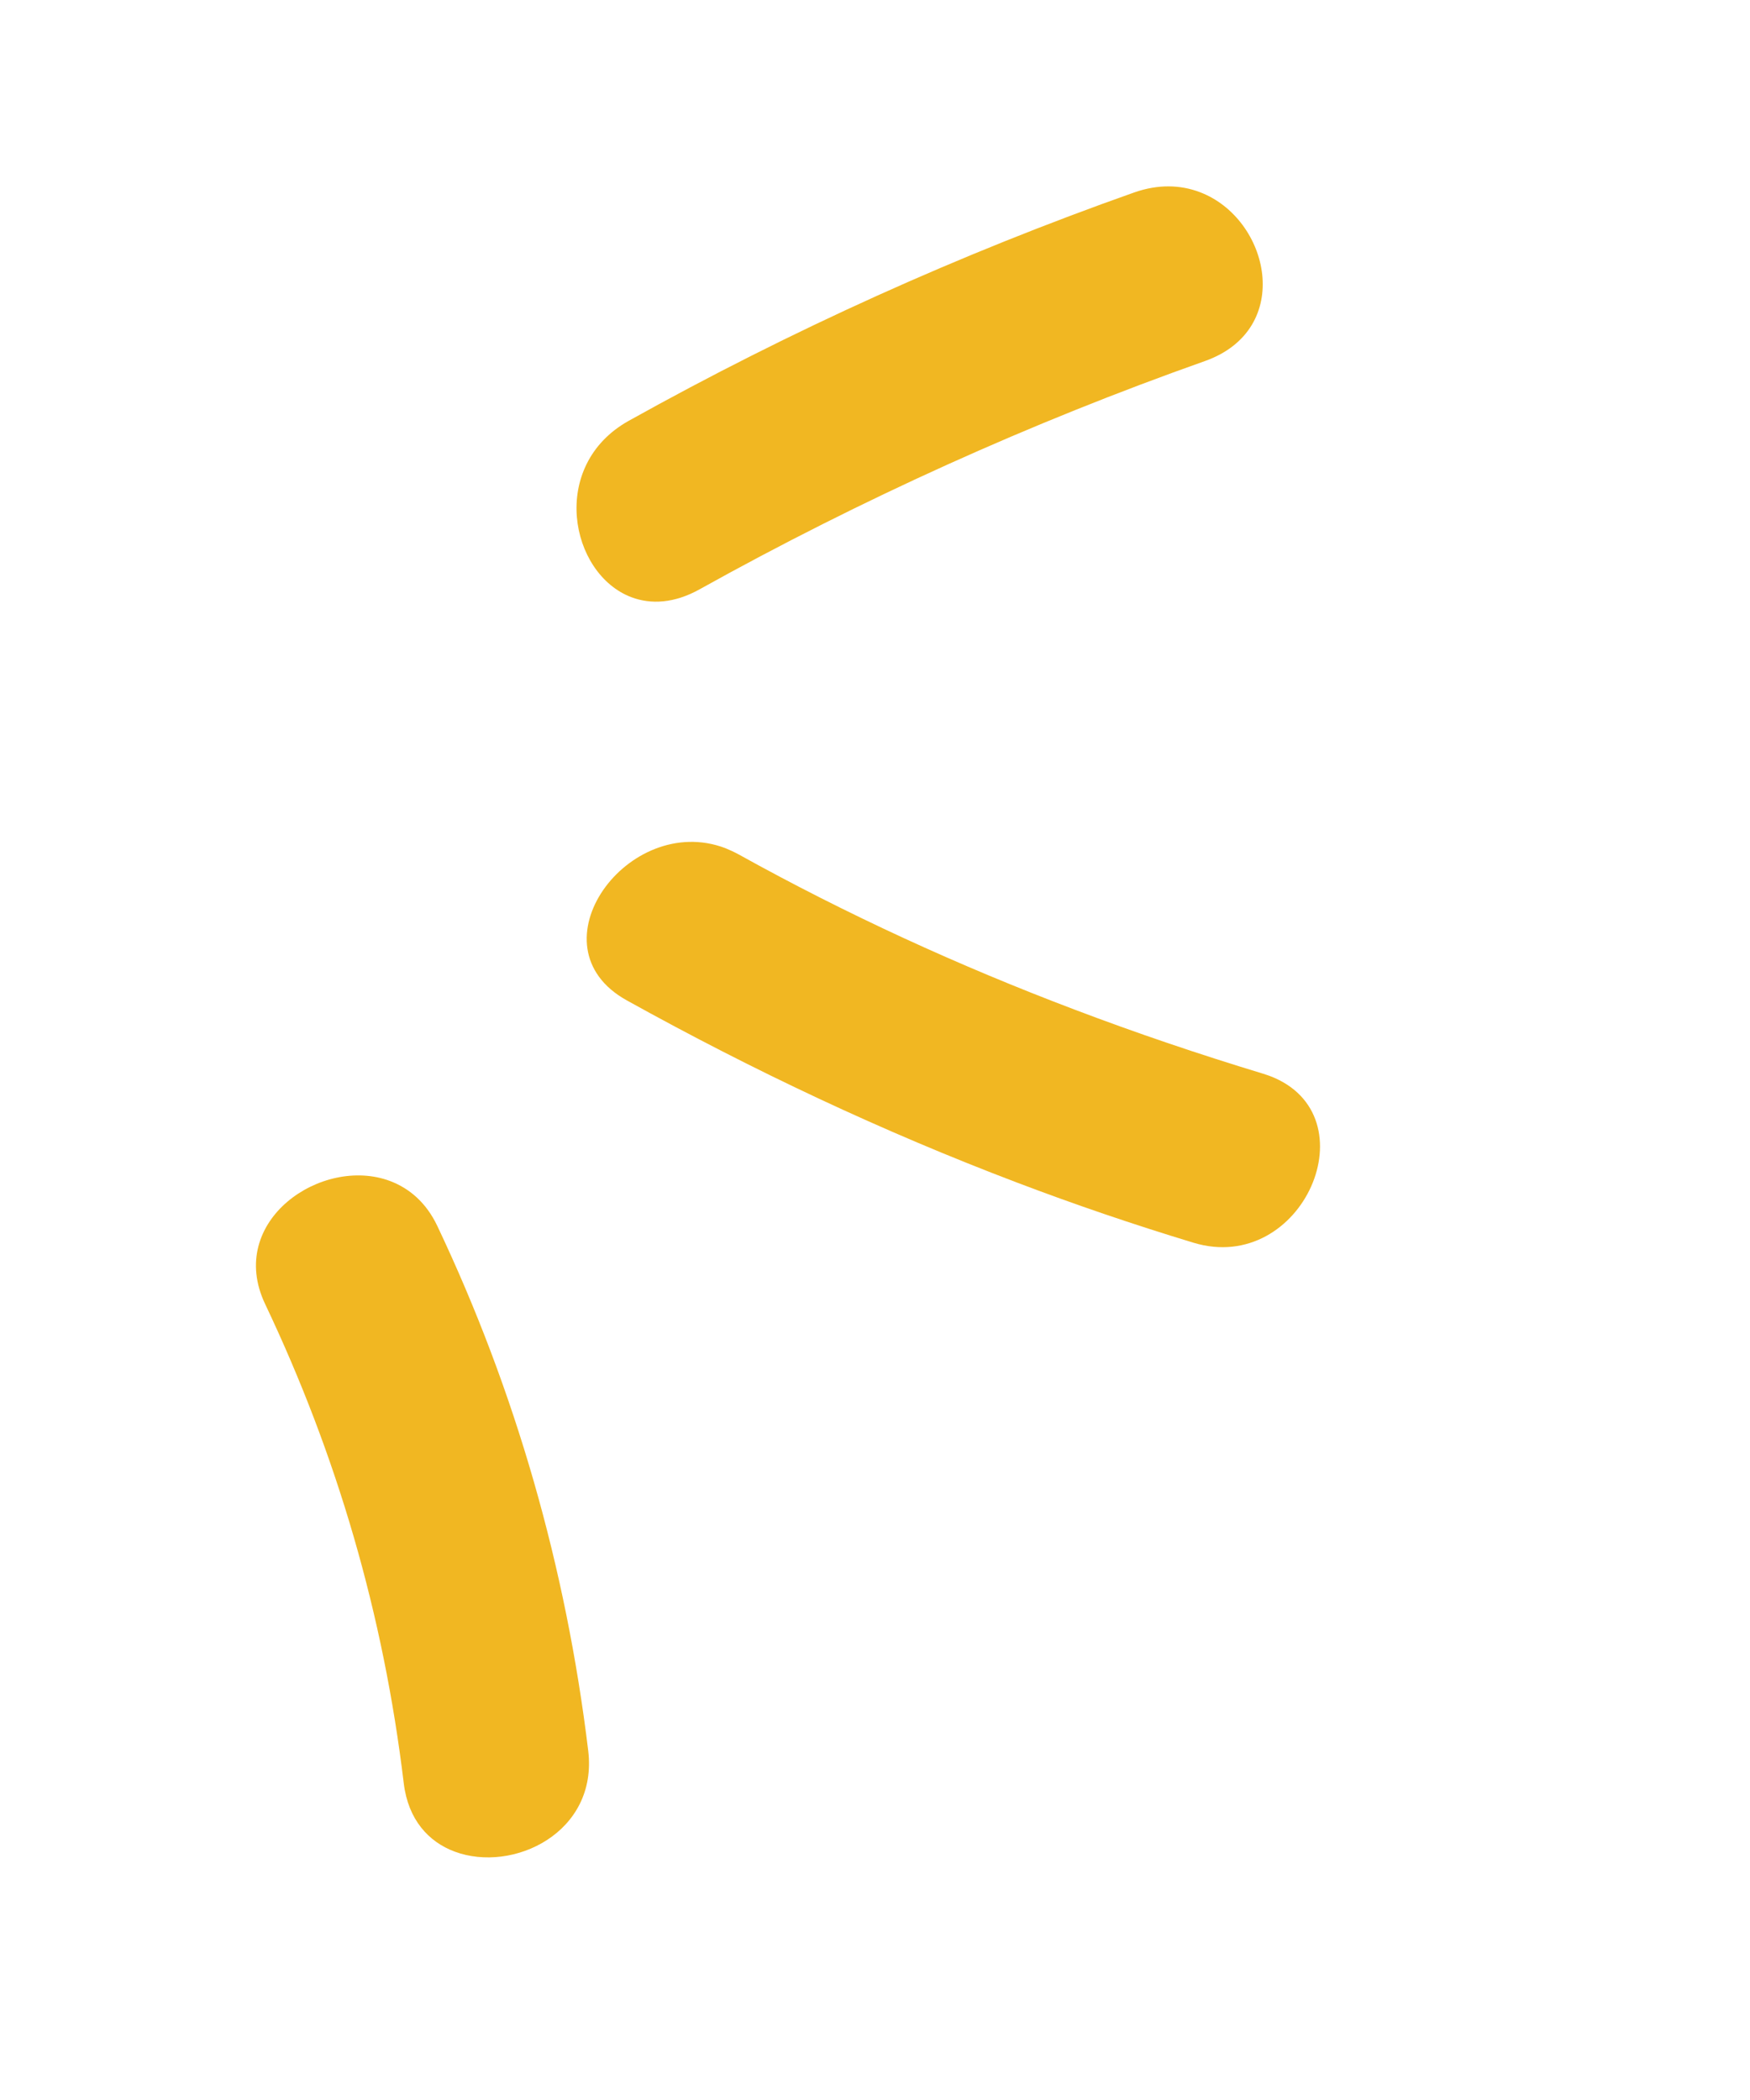 <svg width="25" height="30" viewBox="0 0 25 30" fill="none" xmlns="http://www.w3.org/2000/svg">
<path d="M17.138 2.744C18.139 3.121 18.495 4.703 17.213 5.158C14.72 6.041 12.312 7.128 9.994 8.419C9.631 8.621 9.298 8.636 9.021 8.532C8.139 8.2 7.836 6.65 8.983 6.011C11.302 4.718 13.709 3.631 16.201 2.75C16.547 2.628 16.865 2.641 17.138 2.744Z" fill="#F1B722"/>
<path d="M10.361 12.116C10.425 12.142 10.492 12.173 10.556 12.208C12.098 13.064 13.7 13.798 15.349 14.422C16.231 14.757 17.13 15.061 18.039 15.337C18.075 15.348 18.107 15.36 18.14 15.371C19.608 15.928 18.612 18.227 17.049 17.753C16.192 17.493 15.352 17.207 14.526 16.893C12.606 16.164 10.759 15.293 8.954 14.291C7.562 13.519 8.975 11.591 10.361 12.116Z" fill="#F1B722"/>
<path d="M5.573 16.872C5.848 16.976 6.089 17.18 6.247 17.513C7.364 19.868 8.086 22.39 8.403 25.009C8.545 26.18 7.327 26.763 6.494 26.451C6.124 26.313 5.831 25.997 5.768 25.476C5.478 23.064 4.816 20.795 3.788 18.63C3.223 17.443 4.601 16.506 5.573 16.872Z" fill="#F1B722"/>
</svg>
